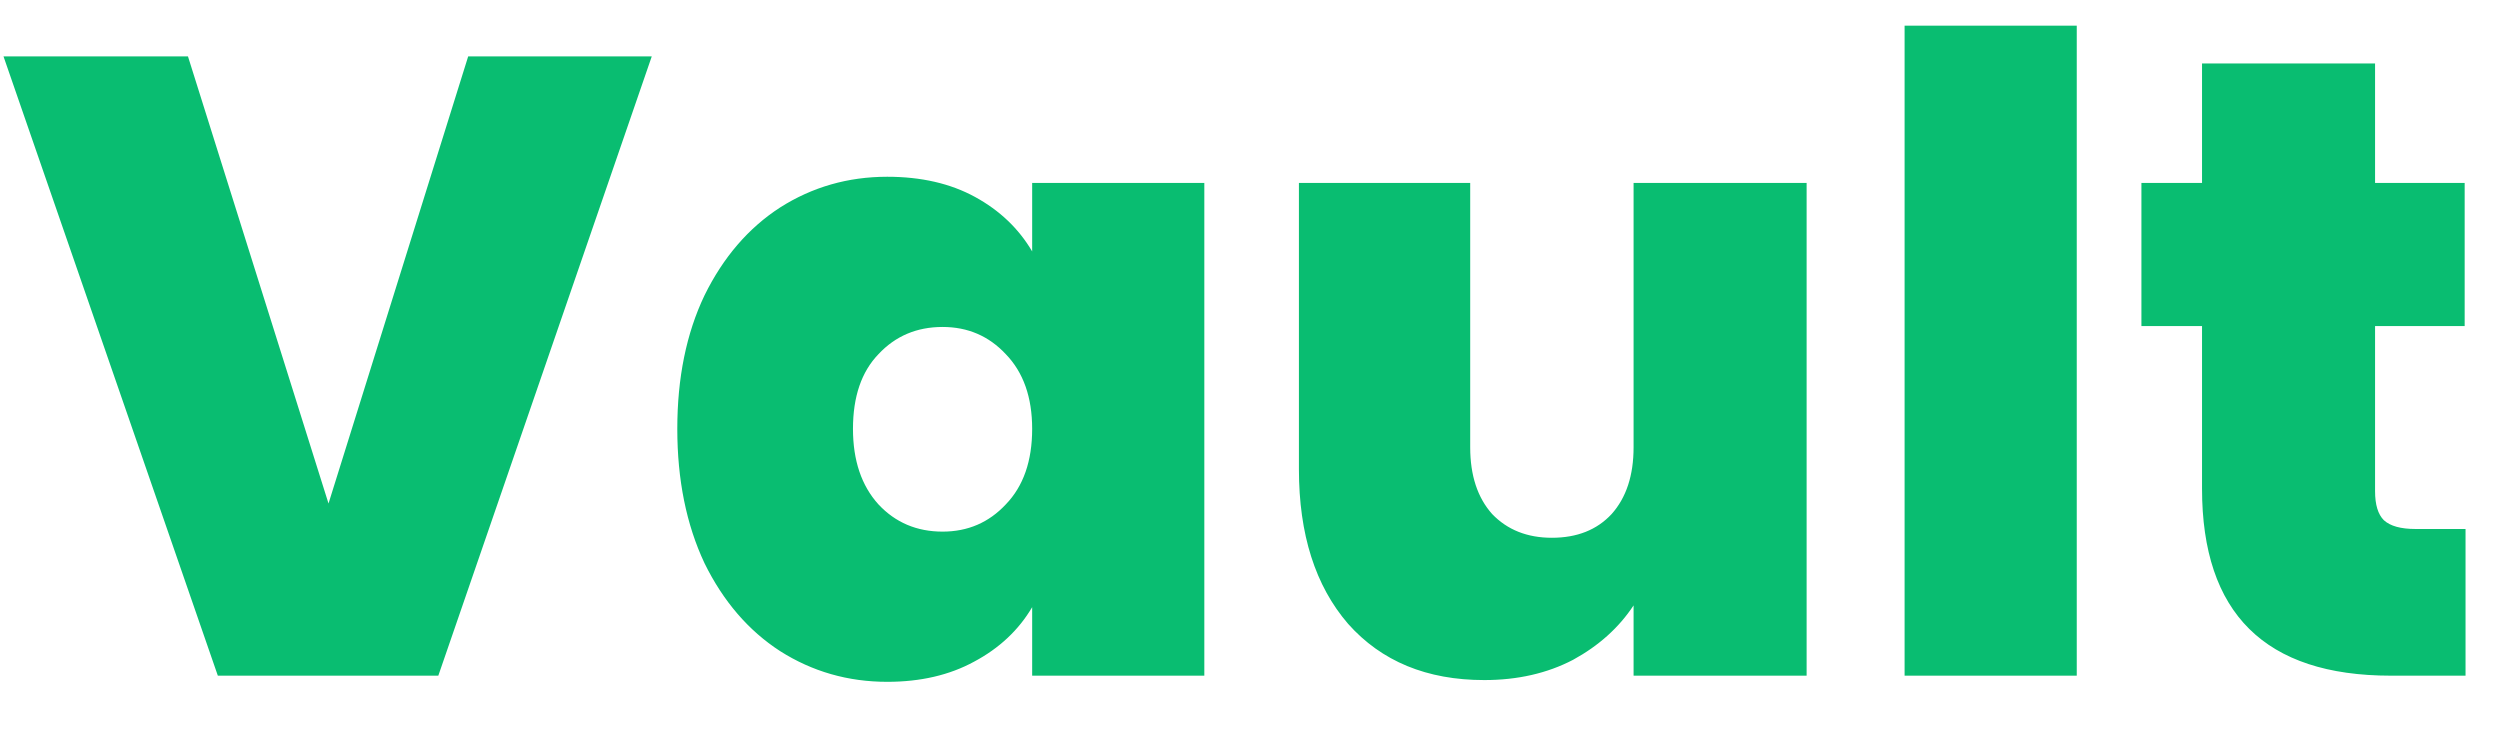<svg width="37" height="11" viewBox="0 0 37 11" fill="none" xmlns="http://www.w3.org/2000/svg">
<path d="M9.646 0.835L6.487 10H3.224L0.052 0.835H2.782L4.862 7.452L6.929 0.835H9.646ZM10.024 6.347C10.024 5.593 10.158 4.934 10.427 4.371C10.704 3.808 11.077 3.374 11.545 3.071C12.022 2.768 12.55 2.616 13.131 2.616C13.634 2.616 14.067 2.716 14.431 2.915C14.795 3.114 15.077 3.383 15.276 3.721V2.707H17.824V10H15.276V8.986C15.077 9.324 14.791 9.593 14.418 9.792C14.054 9.991 13.625 10.091 13.131 10.091C12.55 10.091 12.022 9.939 11.545 9.636C11.077 9.333 10.704 8.899 10.427 8.336C10.158 7.764 10.024 7.101 10.024 6.347ZM15.276 6.347C15.276 5.879 15.146 5.511 14.886 5.242C14.635 4.973 14.323 4.839 13.95 4.839C13.569 4.839 13.252 4.973 13.001 5.242C12.75 5.502 12.624 5.87 12.624 6.347C12.624 6.815 12.75 7.188 13.001 7.465C13.252 7.734 13.569 7.868 13.95 7.868C14.323 7.868 14.635 7.734 14.886 7.465C15.146 7.196 15.276 6.824 15.276 6.347ZM26.738 2.707V10H24.177V8.96C23.96 9.289 23.661 9.558 23.28 9.766C22.898 9.965 22.461 10.065 21.967 10.065C21.117 10.065 20.446 9.788 19.952 9.233C19.466 8.67 19.224 7.907 19.224 6.945V2.707H21.759V6.62C21.759 7.036 21.867 7.365 22.084 7.608C22.309 7.842 22.604 7.959 22.968 7.959C23.34 7.959 23.635 7.842 23.852 7.608C24.069 7.365 24.177 7.036 24.177 6.62V2.707H26.738ZM30.736 0.38V10H28.188V0.38H30.736ZM36.49 7.829V10H35.385C33.522 10 32.59 9.077 32.59 7.231V4.826H31.693V2.707H32.59V0.939H35.151V2.707H36.477V4.826H35.151V7.27C35.151 7.469 35.194 7.612 35.281 7.699C35.376 7.786 35.532 7.829 35.749 7.829H36.49Z" fill="#09BD71"/>
</svg>
